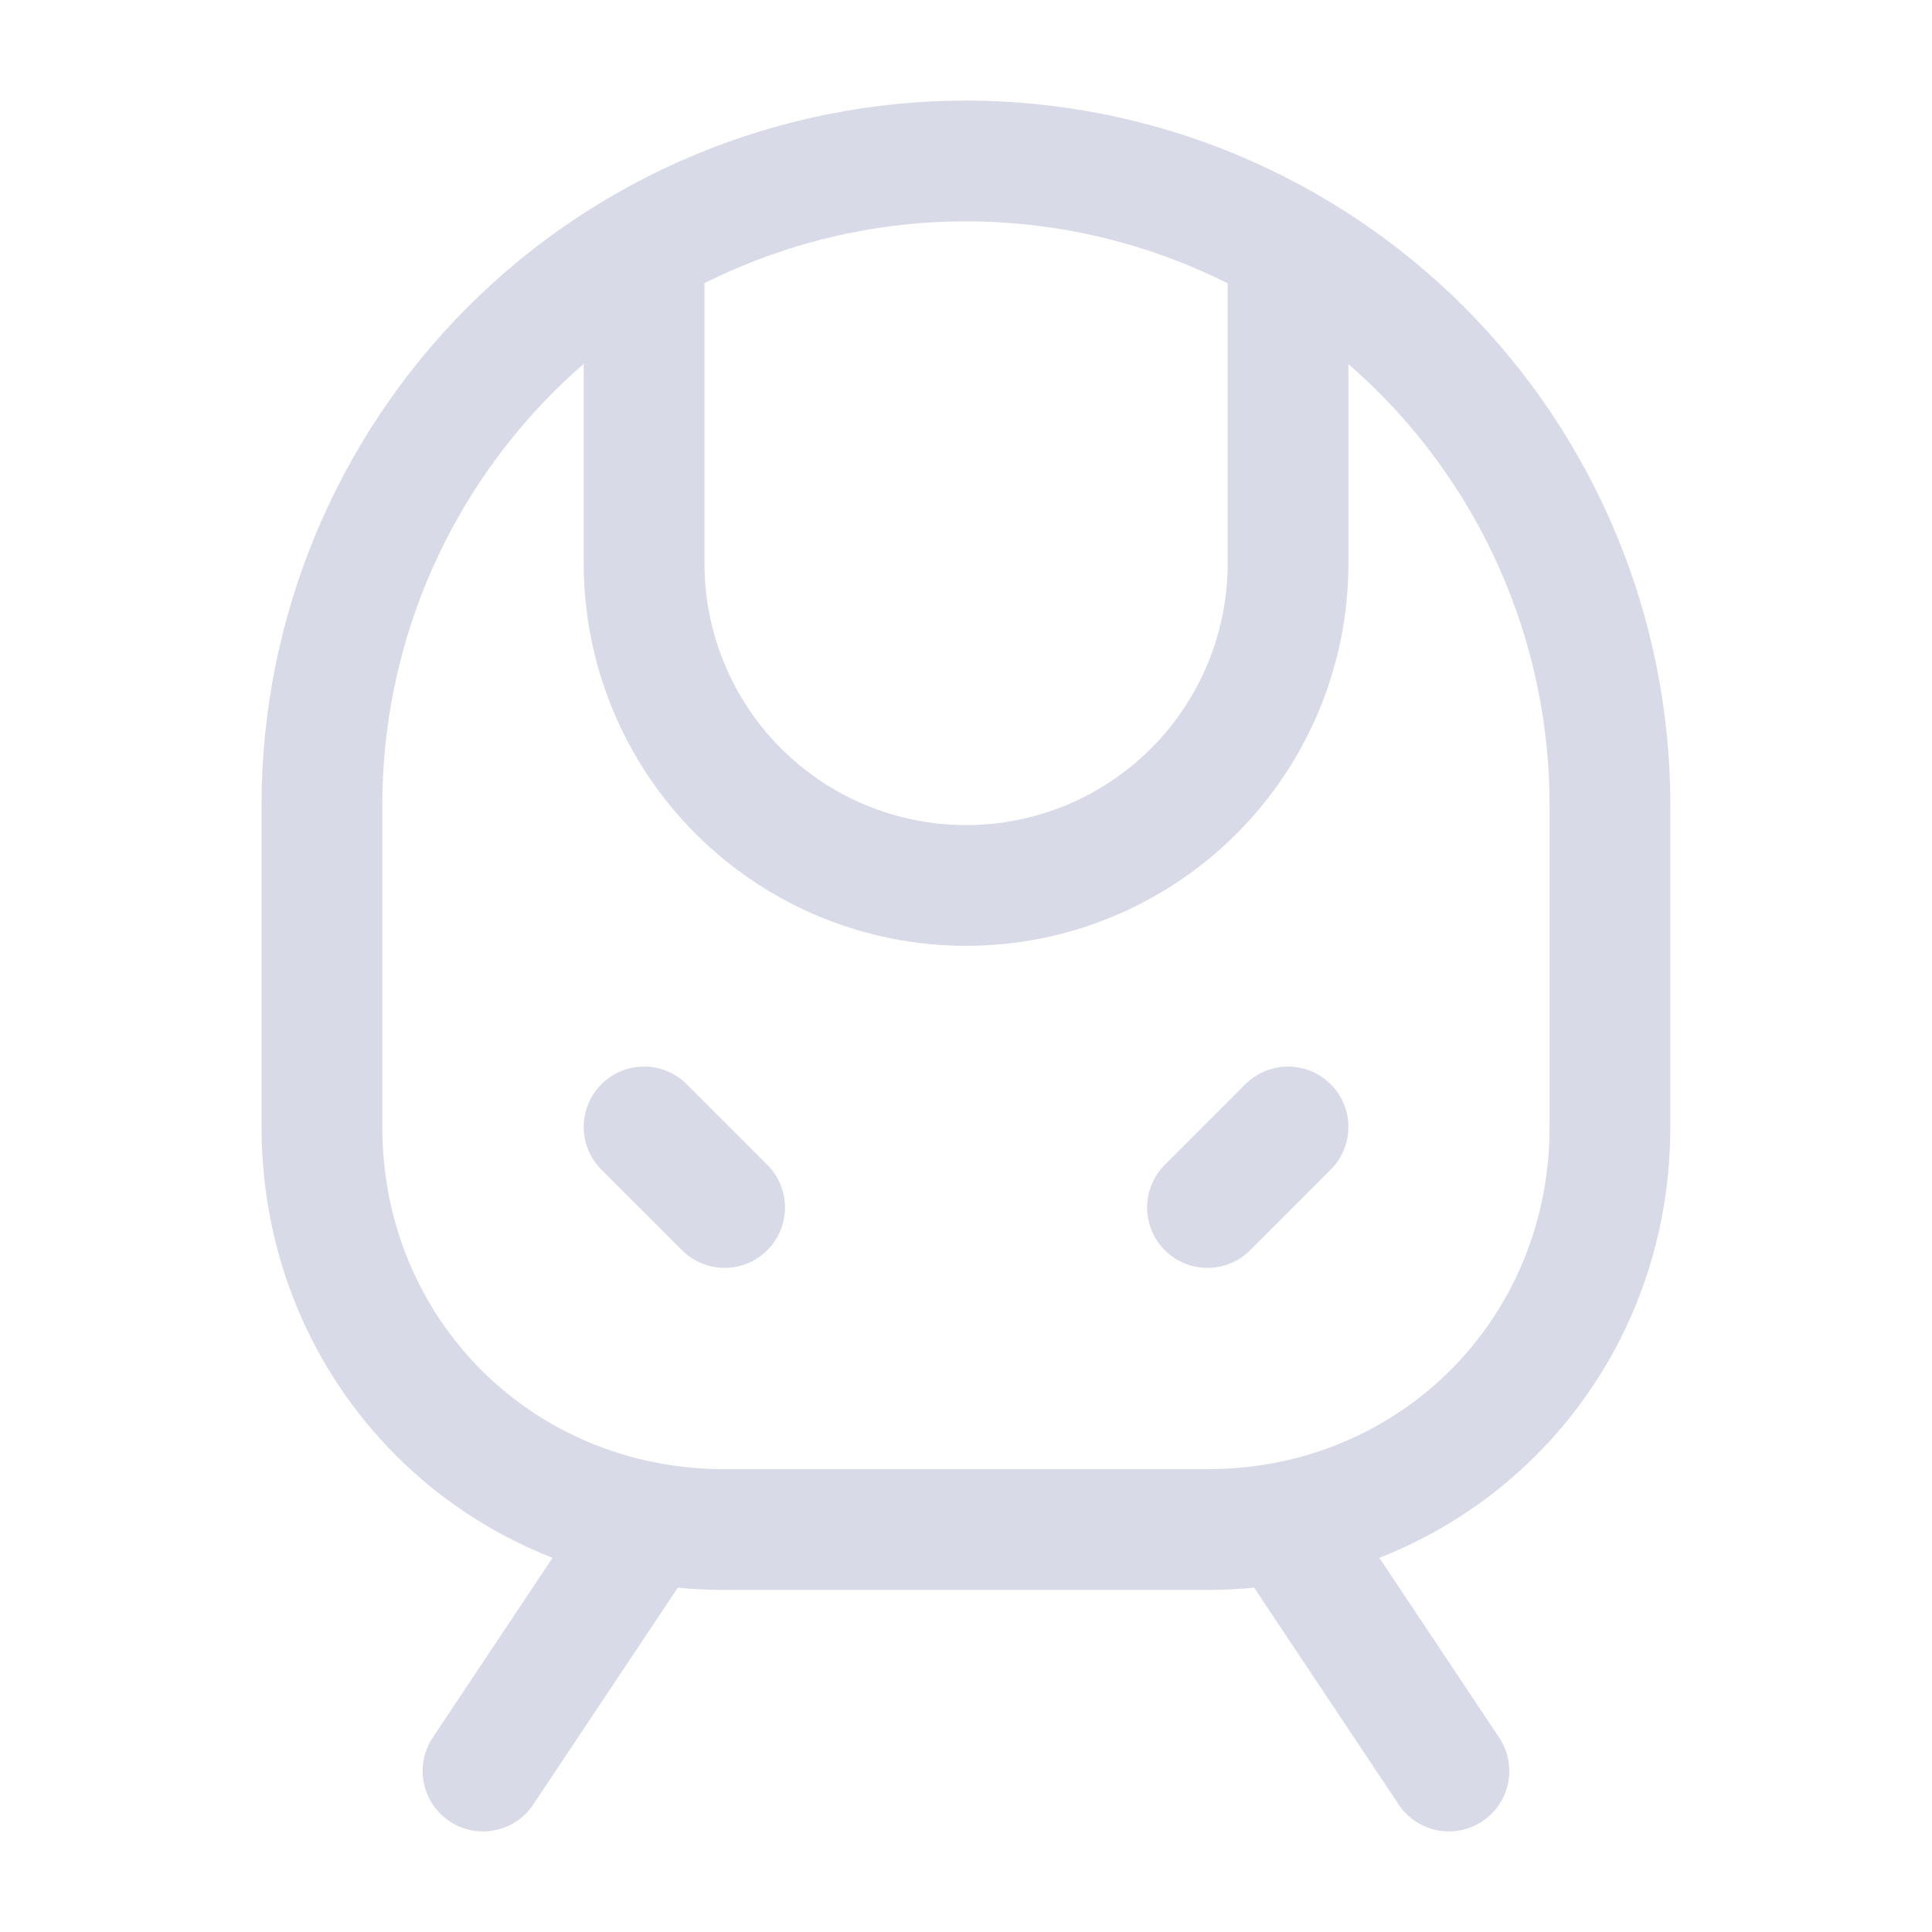 <svg width="16" height="16" viewBox="0 0 16 16" fill="none" xmlns="http://www.w3.org/2000/svg">
<path d="M5.334 2.067V4.667C5.334 5.374 5.615 6.052 6.115 6.552C6.615 7.052 7.293 7.333 8.001 7.333C8.708 7.333 9.386 7.052 9.886 6.552C10.386 6.052 10.667 5.374 10.667 4.667V2.067" stroke="#D8DAE7" stroke-linecap="round" stroke-linejoin="round"/>
<path d="M6.001 10L5.334 9.333" stroke="#D8DAE7" stroke-linecap="round" stroke-linejoin="round"/>
<path d="M10 10L10.667 9.333" stroke="#D8DAE7" stroke-linecap="round" stroke-linejoin="round"/>
<path d="M5.999 12.667C4.133 12.667 2.666 11.2 2.666 9.333V6.667C2.666 5.252 3.228 3.896 4.228 2.895C5.228 1.895 6.585 1.333 7.999 1.333C9.414 1.333 10.77 1.895 11.771 2.895C12.771 3.896 13.333 5.252 13.333 6.667V9.333C13.333 11.2 11.866 12.667 9.999 12.667H5.999Z" stroke="#D8DAE7" stroke-linecap="round" stroke-linejoin="round"/>
<path d="M5.333 12.667L4 14.667" stroke="#D8DAE7" stroke-linecap="round" stroke-linejoin="round"/>
<path d="M10.666 12.667L11.999 14.667" stroke="#D8DAE7" stroke-linecap="round" stroke-linejoin="round"/>
</svg>

